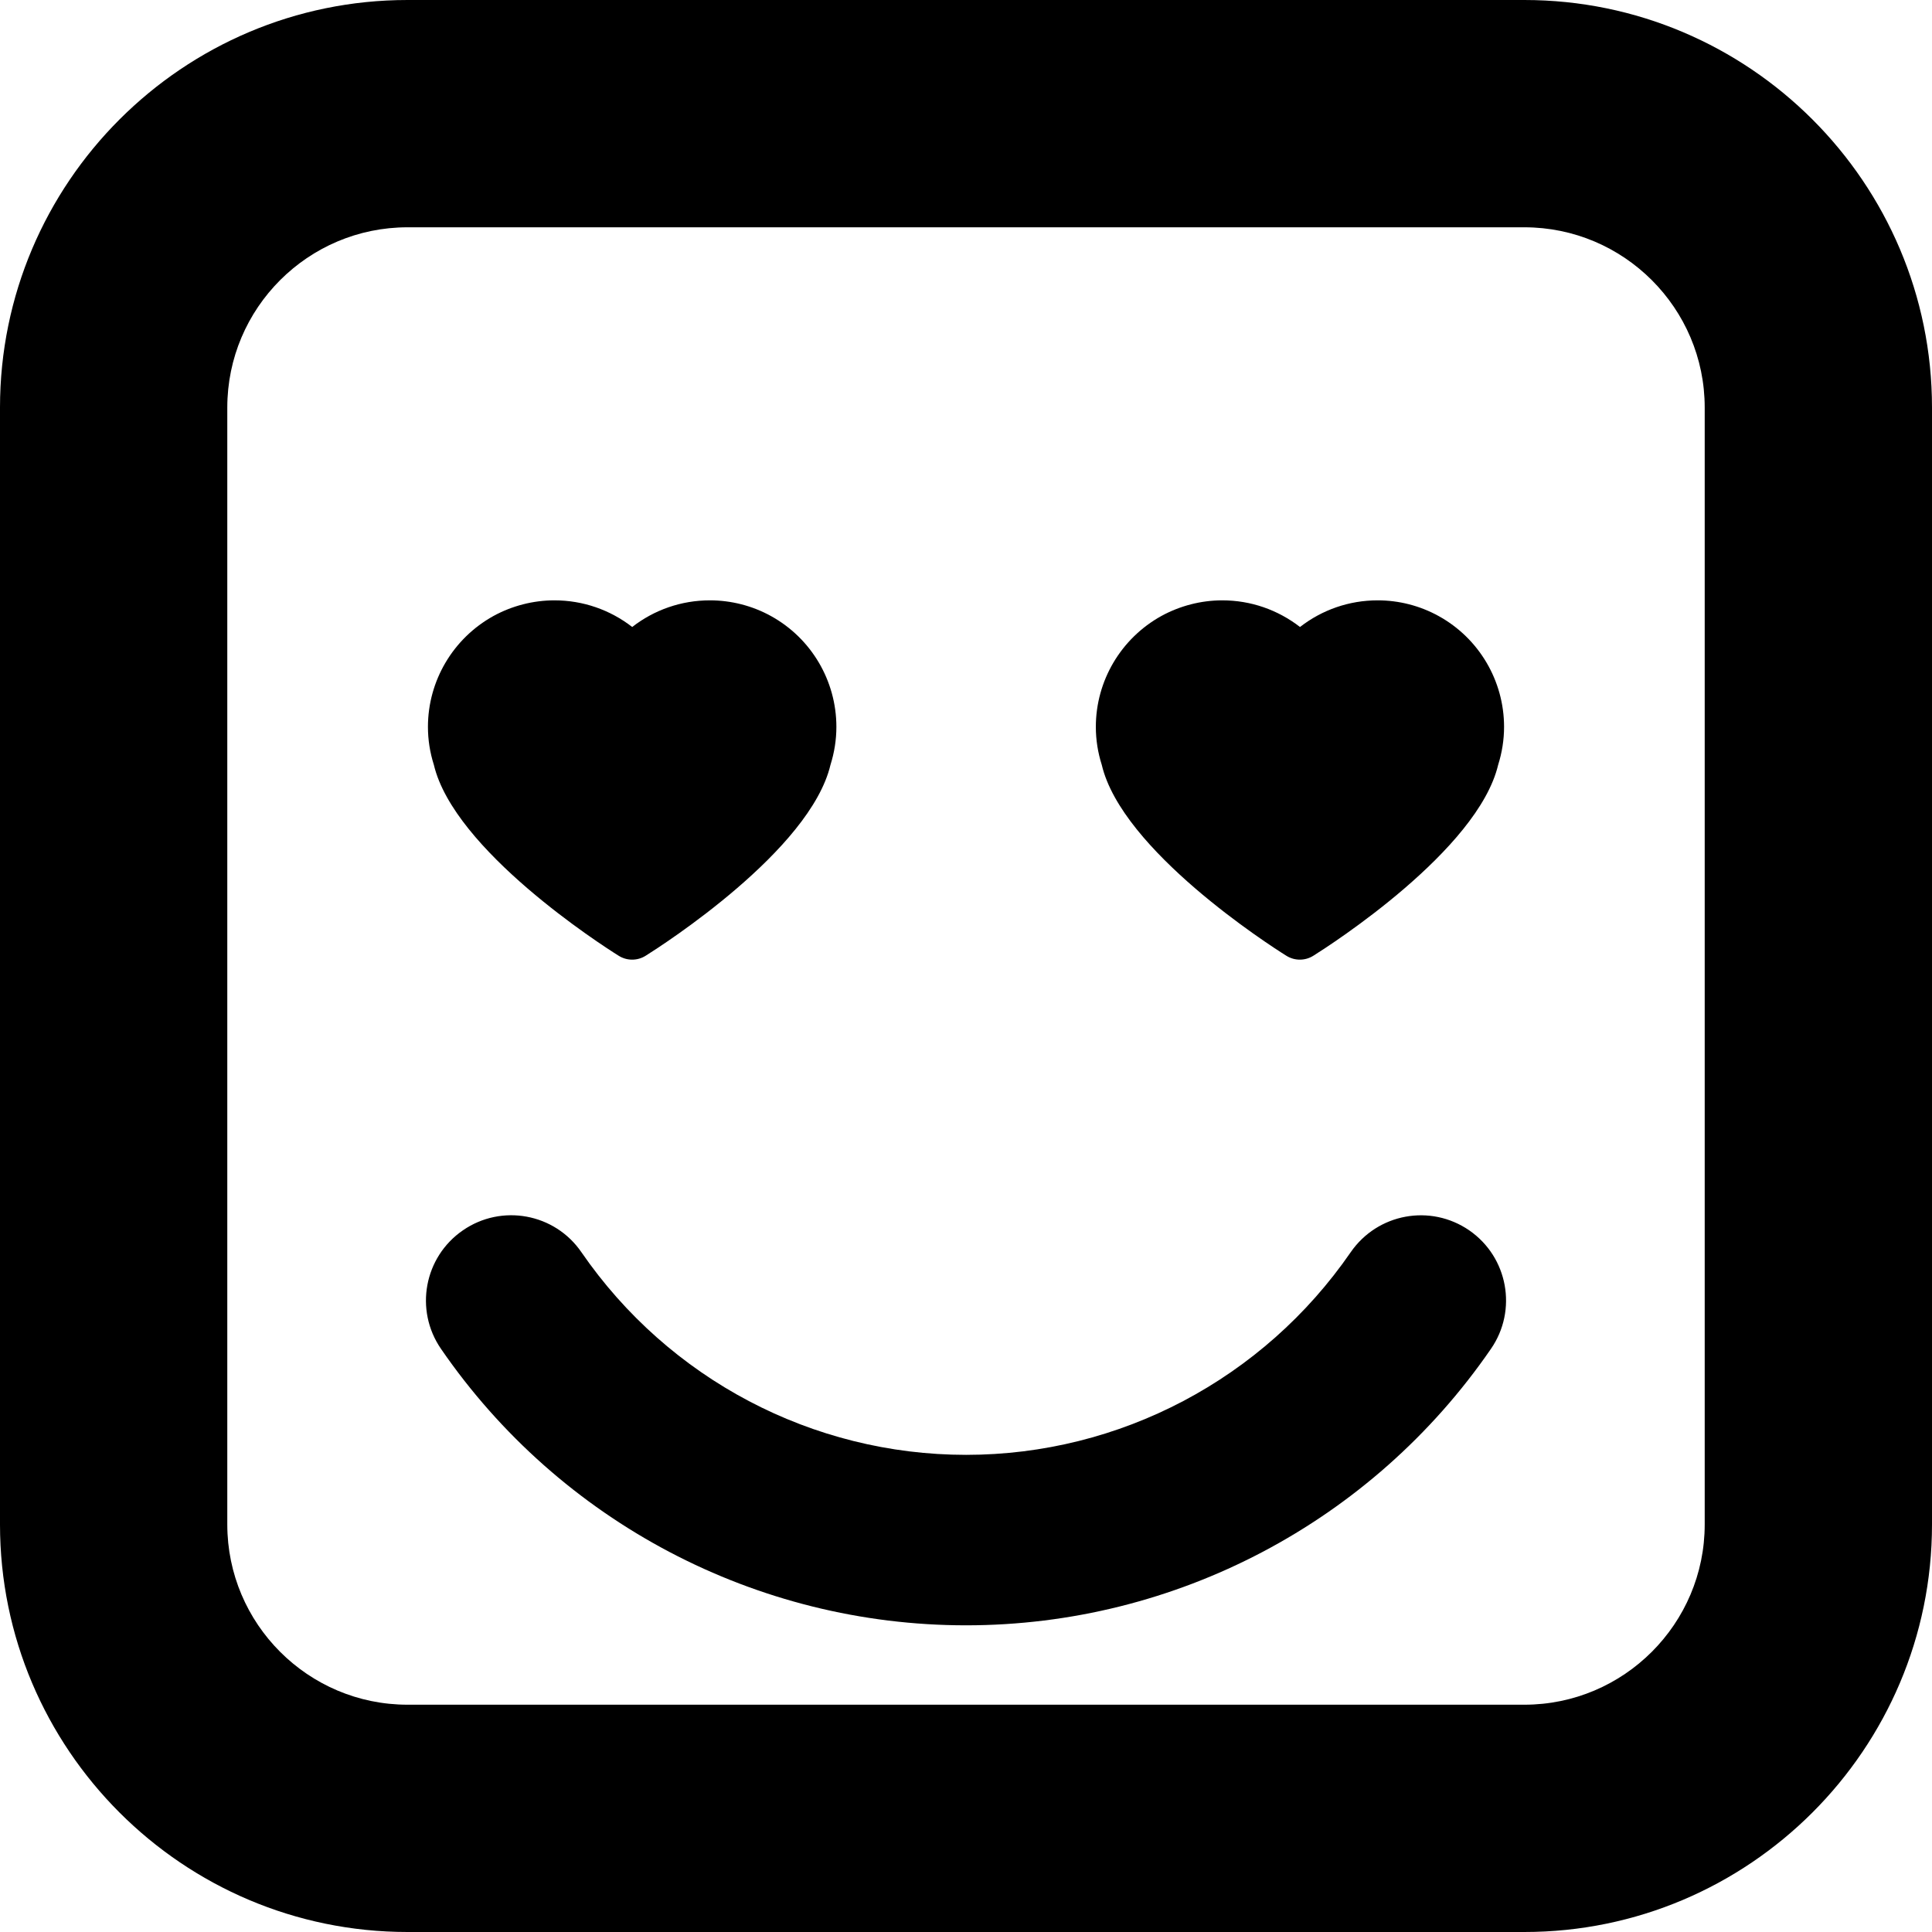 <?xml version="1.0" encoding="iso-8859-1"?>
<!-- Generator: Adobe Illustrator 16.0.0, SVG Export Plug-In . SVG Version: 6.00 Build 0)  -->
<!DOCTYPE svg PUBLIC "-//W3C//DTD SVG 1.1//EN" "http://www.w3.org/Graphics/SVG/1.1/DTD/svg11.dtd">
<svg version="1.1" id="Capa_1" xmlns="http://www.w3.org/2000/svg" xmlns:xlink="http://www.w3.org/1999/xlink" x="0px" y="0px"
	 width="34px" height="34px" viewBox="0 0 34 34" style="enable-background:new 0 0 34 34;" xml:space="preserve">
<g>
	<path d="M26.238,23.738c-2.096,3.047-5.551,4.865-9.237,4.865c-3.689,0-7.145-1.818-9.24-4.865
		c-0.471-0.684-0.297-1.617,0.385-2.086c0.682-0.471,1.617-0.299,2.086,0.385c1.537,2.232,4.066,3.566,6.77,3.566
		c2.701,0,5.23-1.334,6.768-3.566c0.473-0.684,1.404-0.854,2.086-0.385C26.538,22.123,26.709,23.057,26.238,23.738z M10.885,16.818
		c0.074,0.047,0.156,0.07,0.24,0.07s0.166-0.023,0.24-0.07c0.297-0.186,2.894-1.854,3.25-3.358c0.068-0.216,0.104-0.44,0.104-0.668
		c0-0.811-0.441-1.559-1.152-1.951c-0.328-0.181-0.699-0.276-1.074-0.276c-0.502,0-0.98,0.167-1.367,0.469
		c-0.389-0.302-0.867-0.469-1.369-0.469c-0.373,0-0.746,0.096-1.074,0.276c-0.711,0.394-1.152,1.141-1.152,1.951
		c0,0.226,0.035,0.45,0.104,0.667C7.991,14.963,10.588,16.633,10.885,16.818z M22.635,16.818c0.074,0.047,0.156,0.07,0.24,0.07
		s0.166-0.023,0.24-0.07c0.297-0.186,2.893-1.854,3.25-3.358c0.068-0.216,0.104-0.44,0.104-0.668c0-0.811-0.441-1.559-1.152-1.951
		c-0.328-0.181-0.697-0.276-1.072-0.276c-0.503,0-0.979,0.167-1.367,0.469c-0.391-0.302-0.865-0.469-1.369-0.469
		c-0.371,0-0.744,0.096-1.072,0.276c-0.711,0.394-1.152,1.141-1.152,1.951c0,0.226,0.035,0.45,0.104,0.667
		C19.741,14.963,22.338,16.633,22.635,16.818z M34,7.172v19.656C34,30.783,30.781,34,26.826,34H7.172C3.217,34,0,30.783,0,26.828
		V7.172C0,3.217,3.217,0,7.172,0h19.654C30.782,0,34,3.217,34,7.172z M30,7.172C30,5.423,28.576,4,26.826,4H7.172
		C5.422,4,4,5.423,4,7.172v19.656C4,28.576,5.422,30,7.172,30h19.654C28.576,30,30,28.576,30,26.828V7.172z"/>
</g>
<g>
</g>
<g>
</g>
<g>
</g>
<g>
</g>
<g>
</g>
<g>
</g>
<g>
</g>
<g>
</g>
<g>
</g>
<g>
</g>
<g>
</g>
<g>
</g>
<g>
</g>
<g>
</g>
<g>
</g>
</svg>

